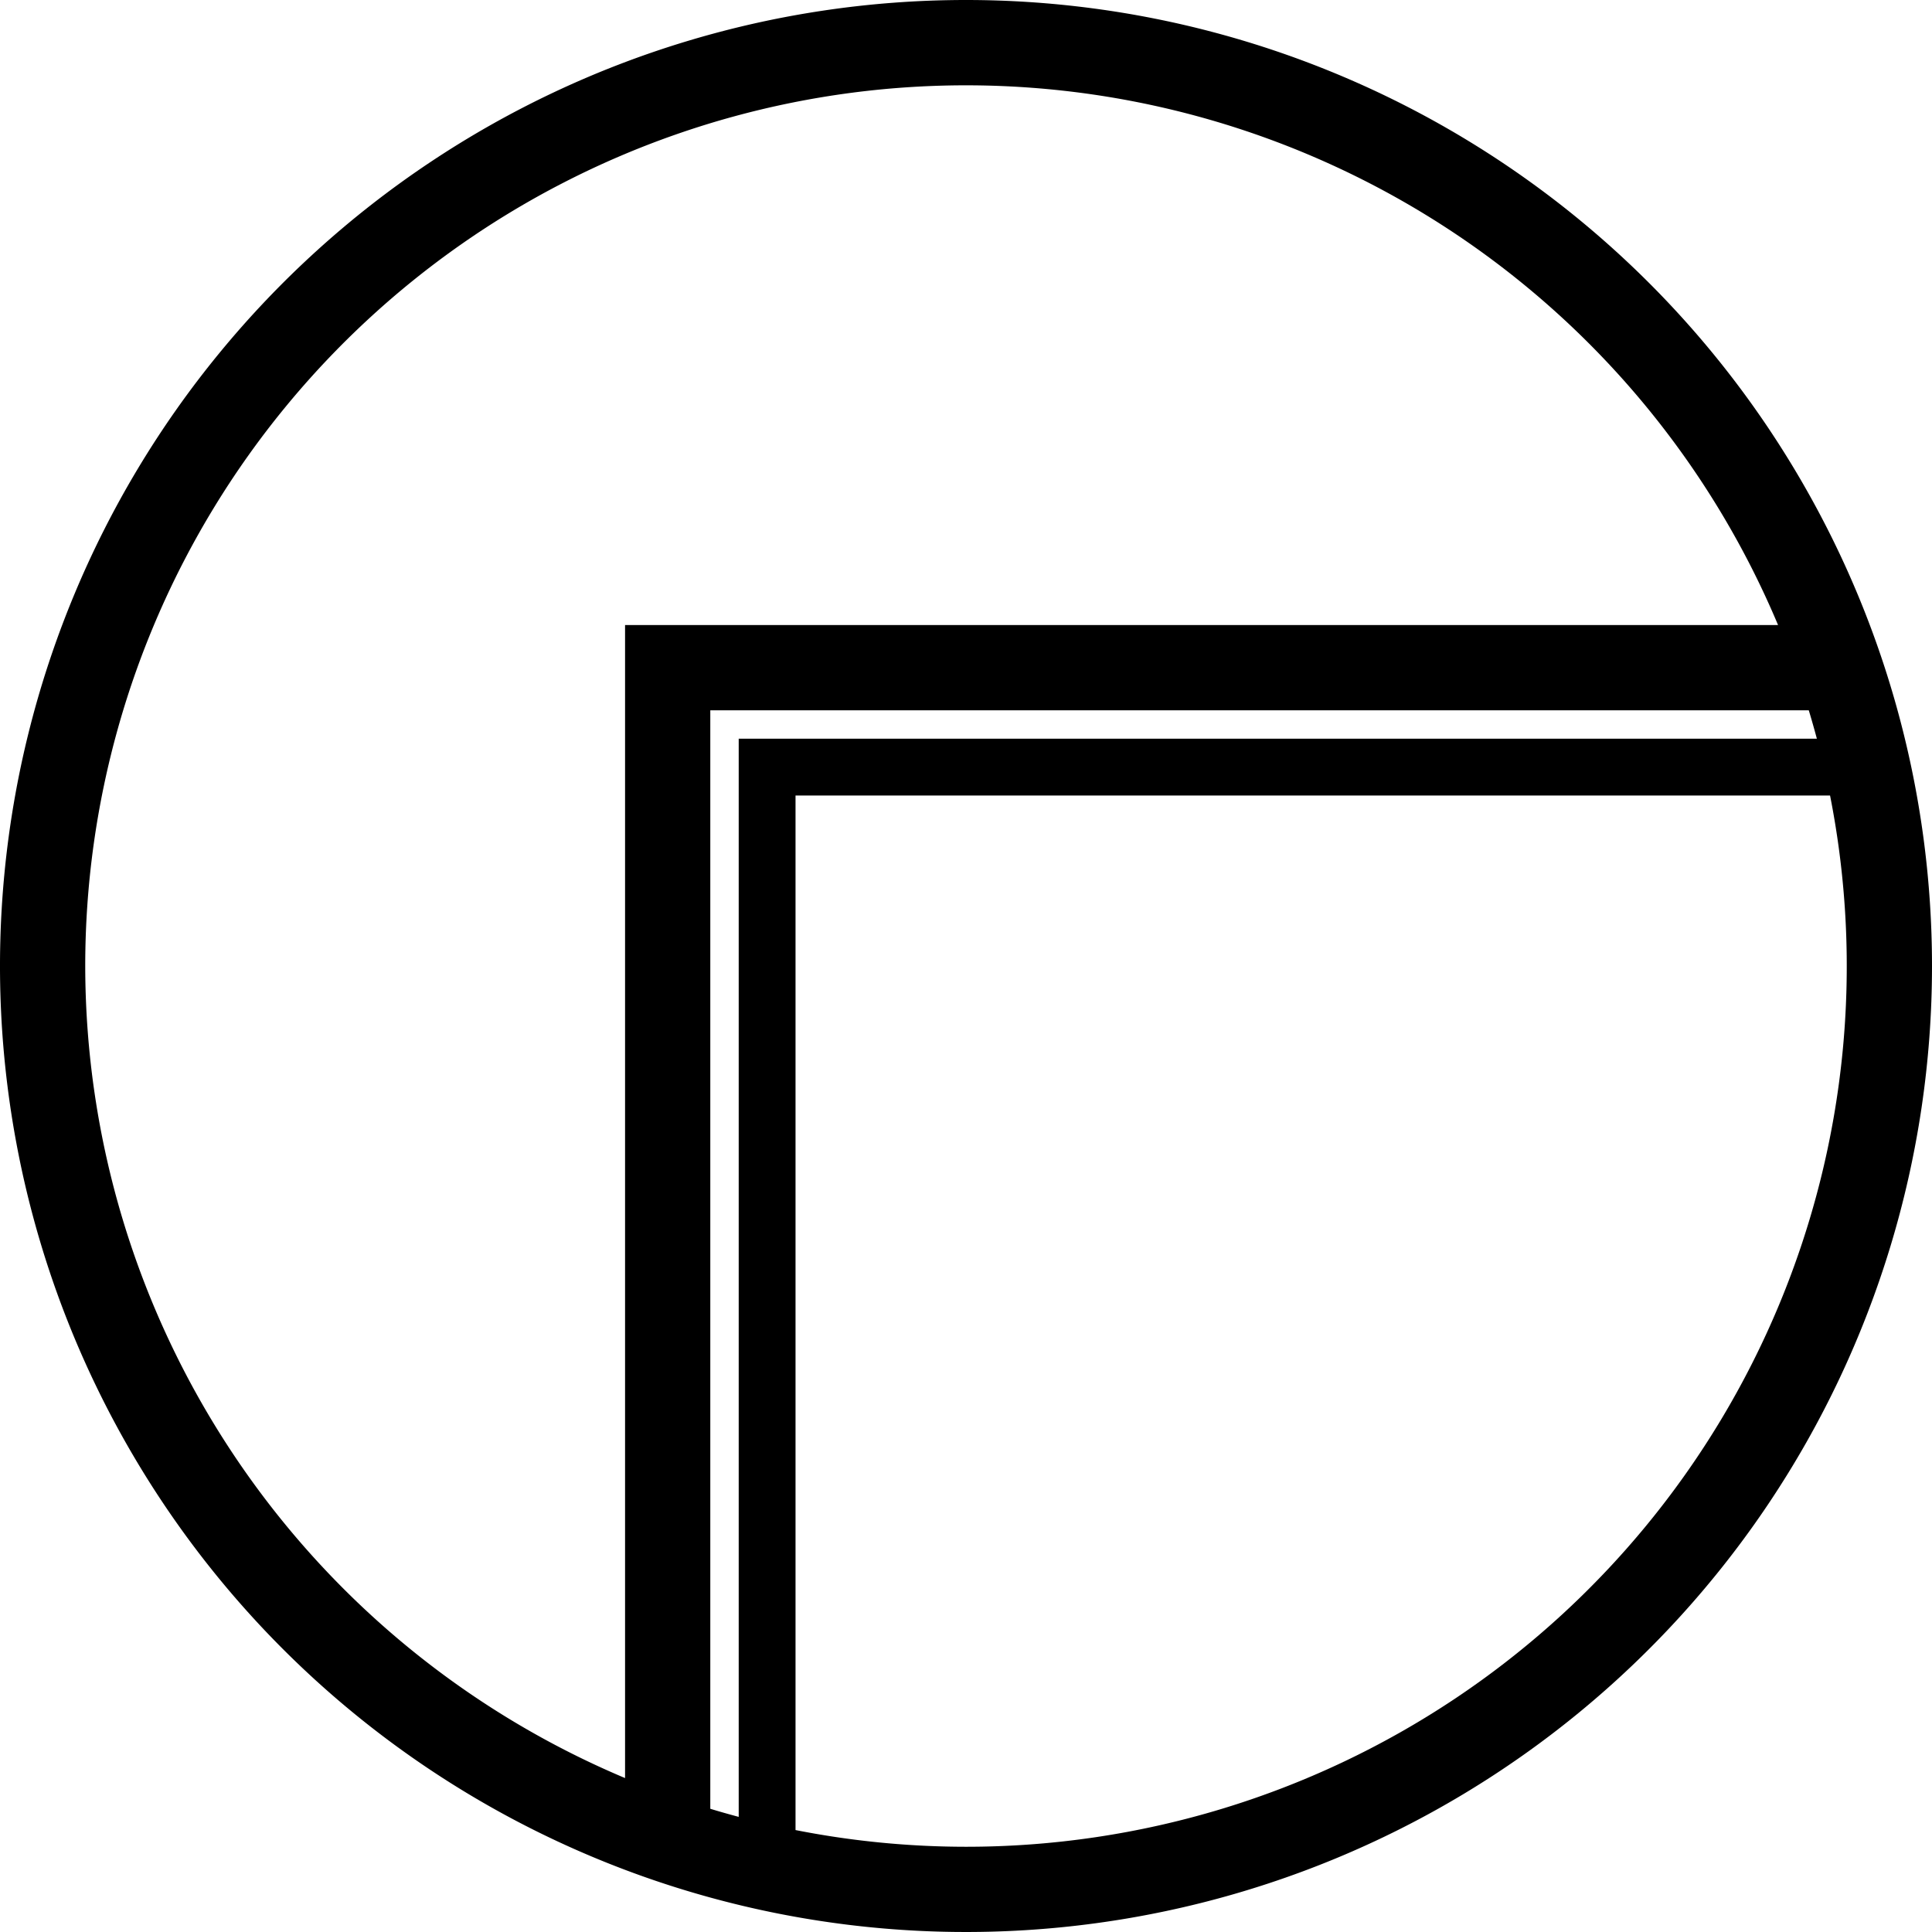 <svg xmlns="http://www.w3.org/2000/svg" width="68" height="68" viewBox="0 0 68 68"><title>ukrytaoscieznica</title><path d="M34,0A34,34,0,1,0,68,34,34,34,0,0,0,34,0ZM26,63.948c-.335-.09-.669-.184-1-.285V25H63.663c.1.331.195.664.285,1H26ZM3,34A31,31,0,0,1,62.582,22H22V62.582A31.048,31.048,0,0,1,3,34ZM34,65a31.056,31.056,0,0,1-6-.588V28H64.412A30.992,30.992,0,0,1,34,65Z"/></svg>